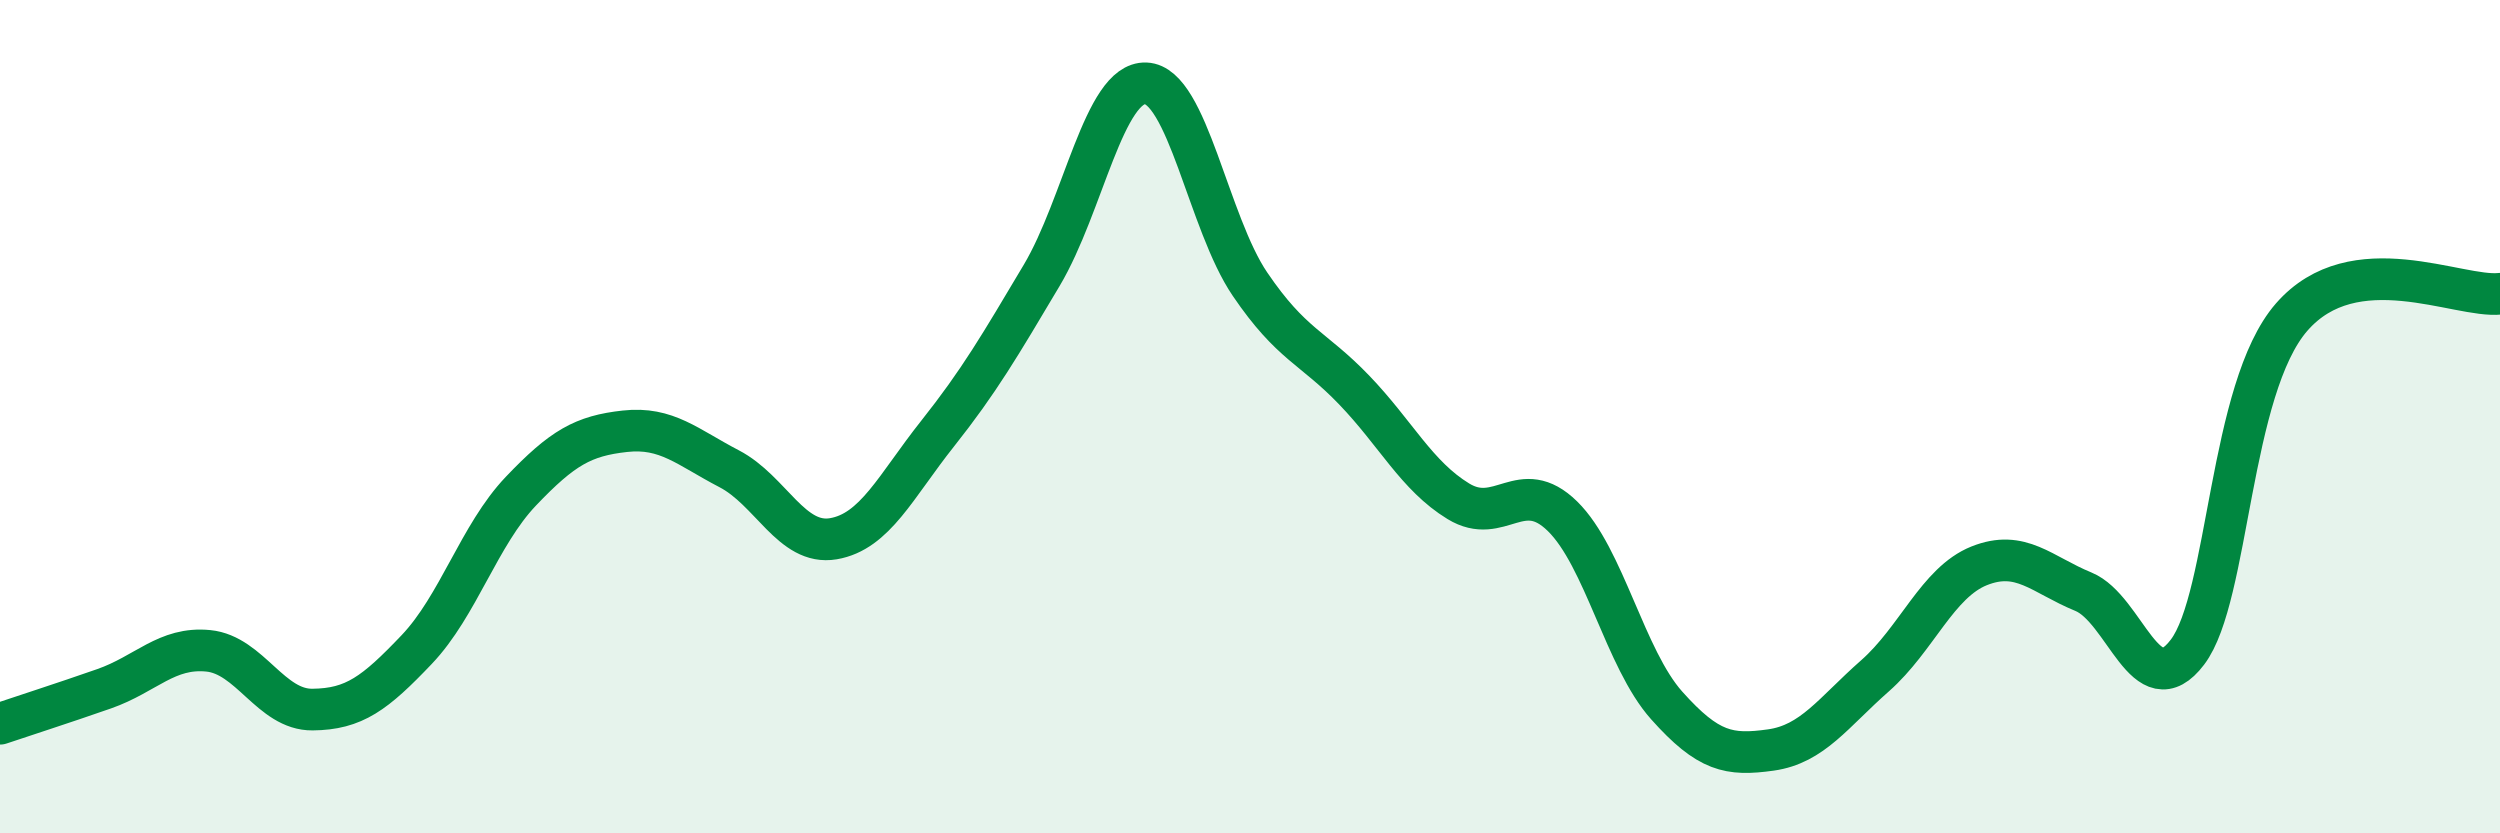 
    <svg width="60" height="20" viewBox="0 0 60 20" xmlns="http://www.w3.org/2000/svg">
      <path
        d="M 0,17.37 C 0.5,17.2 1.5,16.88 2.5,16.53 C 3.5,16.18 4,15.52 5,15.62 C 6,15.72 6.5,17.04 7.5,17.03 C 8.5,17.02 9,16.64 10,15.59 C 11,14.54 11.5,12.84 12.5,11.79 C 13.5,10.74 14,10.46 15,10.35 C 16,10.24 16.5,10.73 17.5,11.25 C 18.5,11.77 19,13.1 20,12.93 C 21,12.76 21.5,11.67 22.5,10.41 C 23.5,9.15 24,8.29 25,6.61 C 26,4.93 26.5,1.96 27.5,2 C 28.5,2.04 29,5.35 30,6.82 C 31,8.29 31.5,8.32 32.5,9.36 C 33.5,10.4 34,11.42 35,12.03 C 36,12.64 36.5,11.41 37.5,12.39 C 38.5,13.37 39,15.81 40,16.93 C 41,18.05 41.5,18.14 42.5,18 C 43.5,17.86 44,17.1 45,16.22 C 46,15.34 46.5,13.98 47.5,13.58 C 48.5,13.18 49,13.79 50,14.2 C 51,14.61 51.5,16.97 52.5,15.65 C 53.5,14.33 53.5,9.33 55,7.61 C 56.5,5.89 59,7.16 60,7.05L60 20L0 20Z"
        fill="#008740"
        opacity="0.1"
        stroke-linecap="round"
        stroke-linejoin="round"
      />
      <path
        d="M 0,17.37 C 0.5,17.2 1.5,16.88 2.5,16.53 C 3.5,16.18 4,15.52 5,15.62 C 6,15.72 6.5,17.04 7.5,17.03 C 8.5,17.02 9,16.64 10,15.59 C 11,14.54 11.5,12.84 12.5,11.79 C 13.5,10.74 14,10.46 15,10.35 C 16,10.24 16.5,10.73 17.5,11.25 C 18.5,11.77 19,13.1 20,12.93 C 21,12.76 21.5,11.67 22.5,10.41 C 23.5,9.15 24,8.29 25,6.61 C 26,4.93 26.5,1.96 27.5,2 C 28.5,2.04 29,5.35 30,6.82 C 31,8.29 31.5,8.32 32.5,9.36 C 33.5,10.4 34,11.42 35,12.03 C 36,12.64 36.5,11.41 37.5,12.39 C 38.5,13.37 39,15.81 40,16.93 C 41,18.05 41.5,18.14 42.5,18 C 43.5,17.86 44,17.1 45,16.22 C 46,15.34 46.5,13.98 47.5,13.58 C 48.5,13.18 49,13.79 50,14.2 C 51,14.61 51.5,16.97 52.5,15.65 C 53.5,14.33 53.5,9.33 55,7.61 C 56.5,5.89 59,7.16 60,7.05"
        stroke="#008740"
        stroke-width="1"
        fill="none"
        stroke-linecap="round"
        stroke-linejoin="round"
      />
    </svg>
  